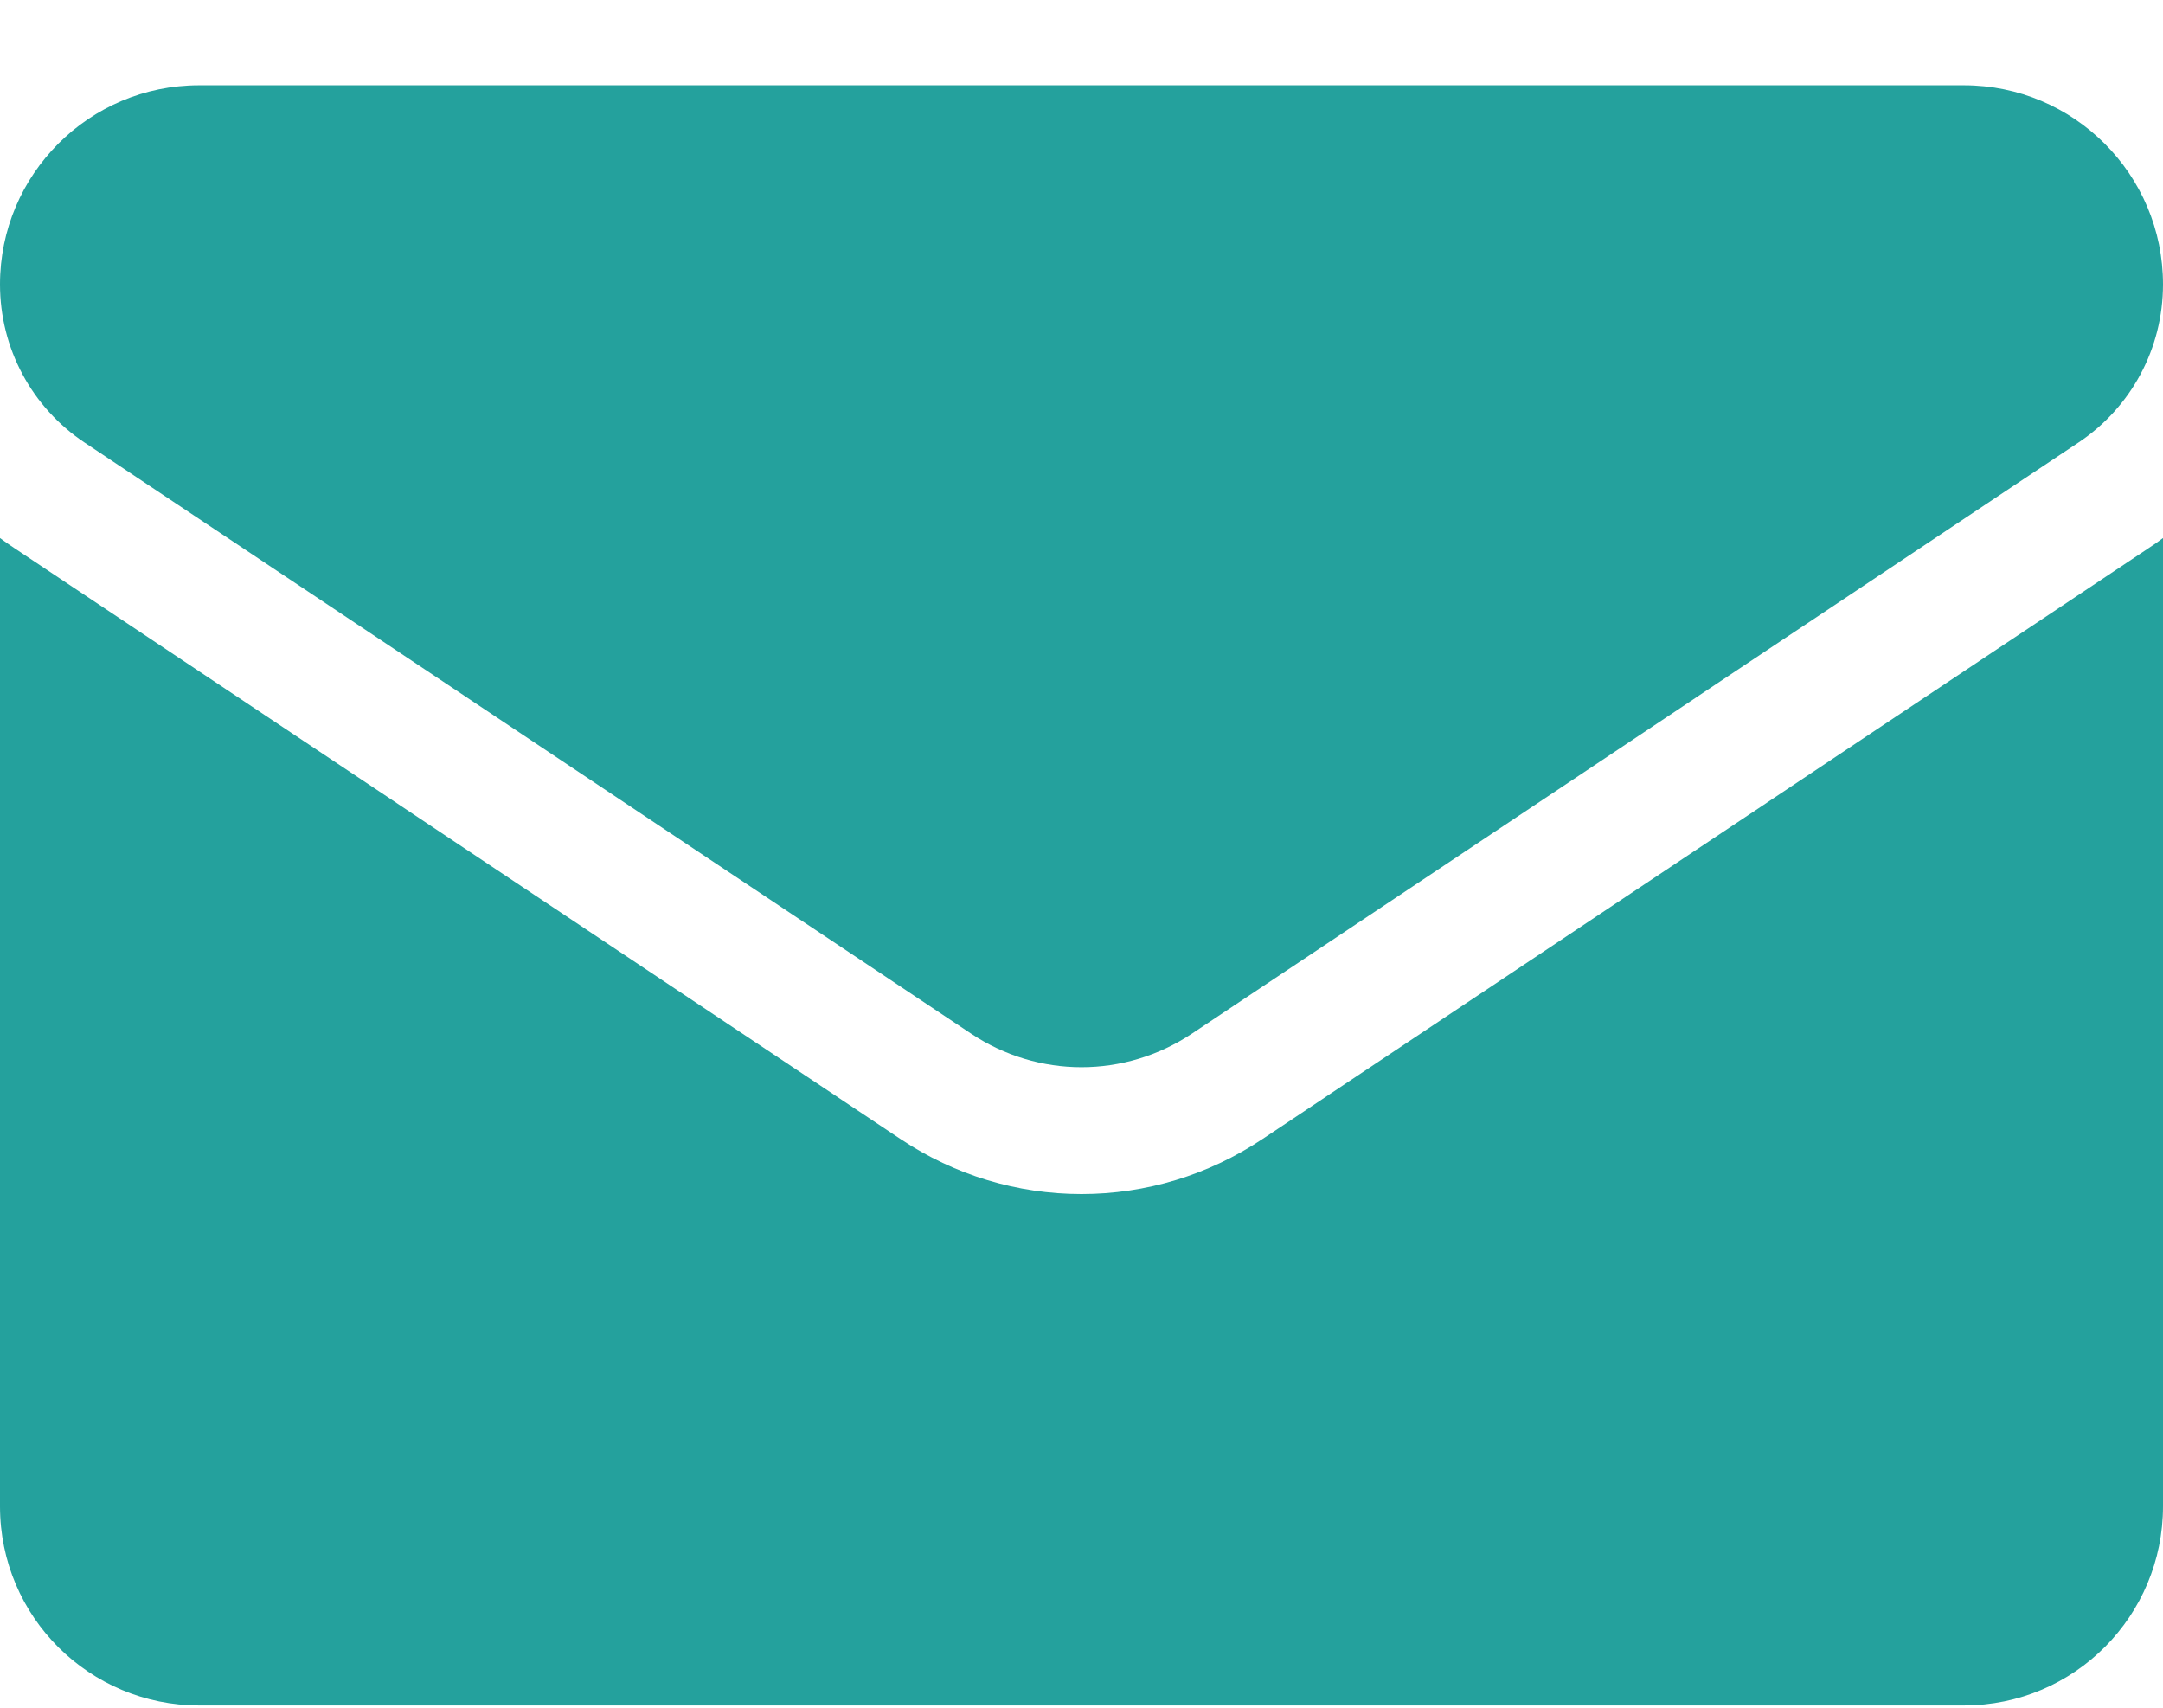 <svg width="19" height="15" viewBox="0 0 19 15" fill="none" xmlns="http://www.w3.org/2000/svg">
<path d="M11.088 10.006C10.615 10.321 10.066 10.488 9.5 10.488C8.934 10.488 8.385 10.321 7.912 10.006L0.127 4.815C0.083 4.787 0.041 4.756 0 4.726V13.231C0 14.206 0.791 14.98 1.749 14.98H17.251C18.226 14.98 19 14.189 19 13.231V4.726C18.959 4.757 18.916 4.787 18.873 4.815L11.088 10.006Z" fill="#24A19D"/>
<path d="M0.744 3.888L8.53 9.079C8.824 9.275 9.162 9.374 9.5 9.374C9.838 9.374 10.176 9.275 10.47 9.079L18.256 3.888C18.722 3.578 19 3.058 19 2.498C19 1.533 18.216 0.749 17.252 0.749H1.748C0.784 0.749 0 1.533 0 2.498C0 3.058 0.278 3.578 0.744 3.888Z" fill="#24A19D"/>
</svg>
